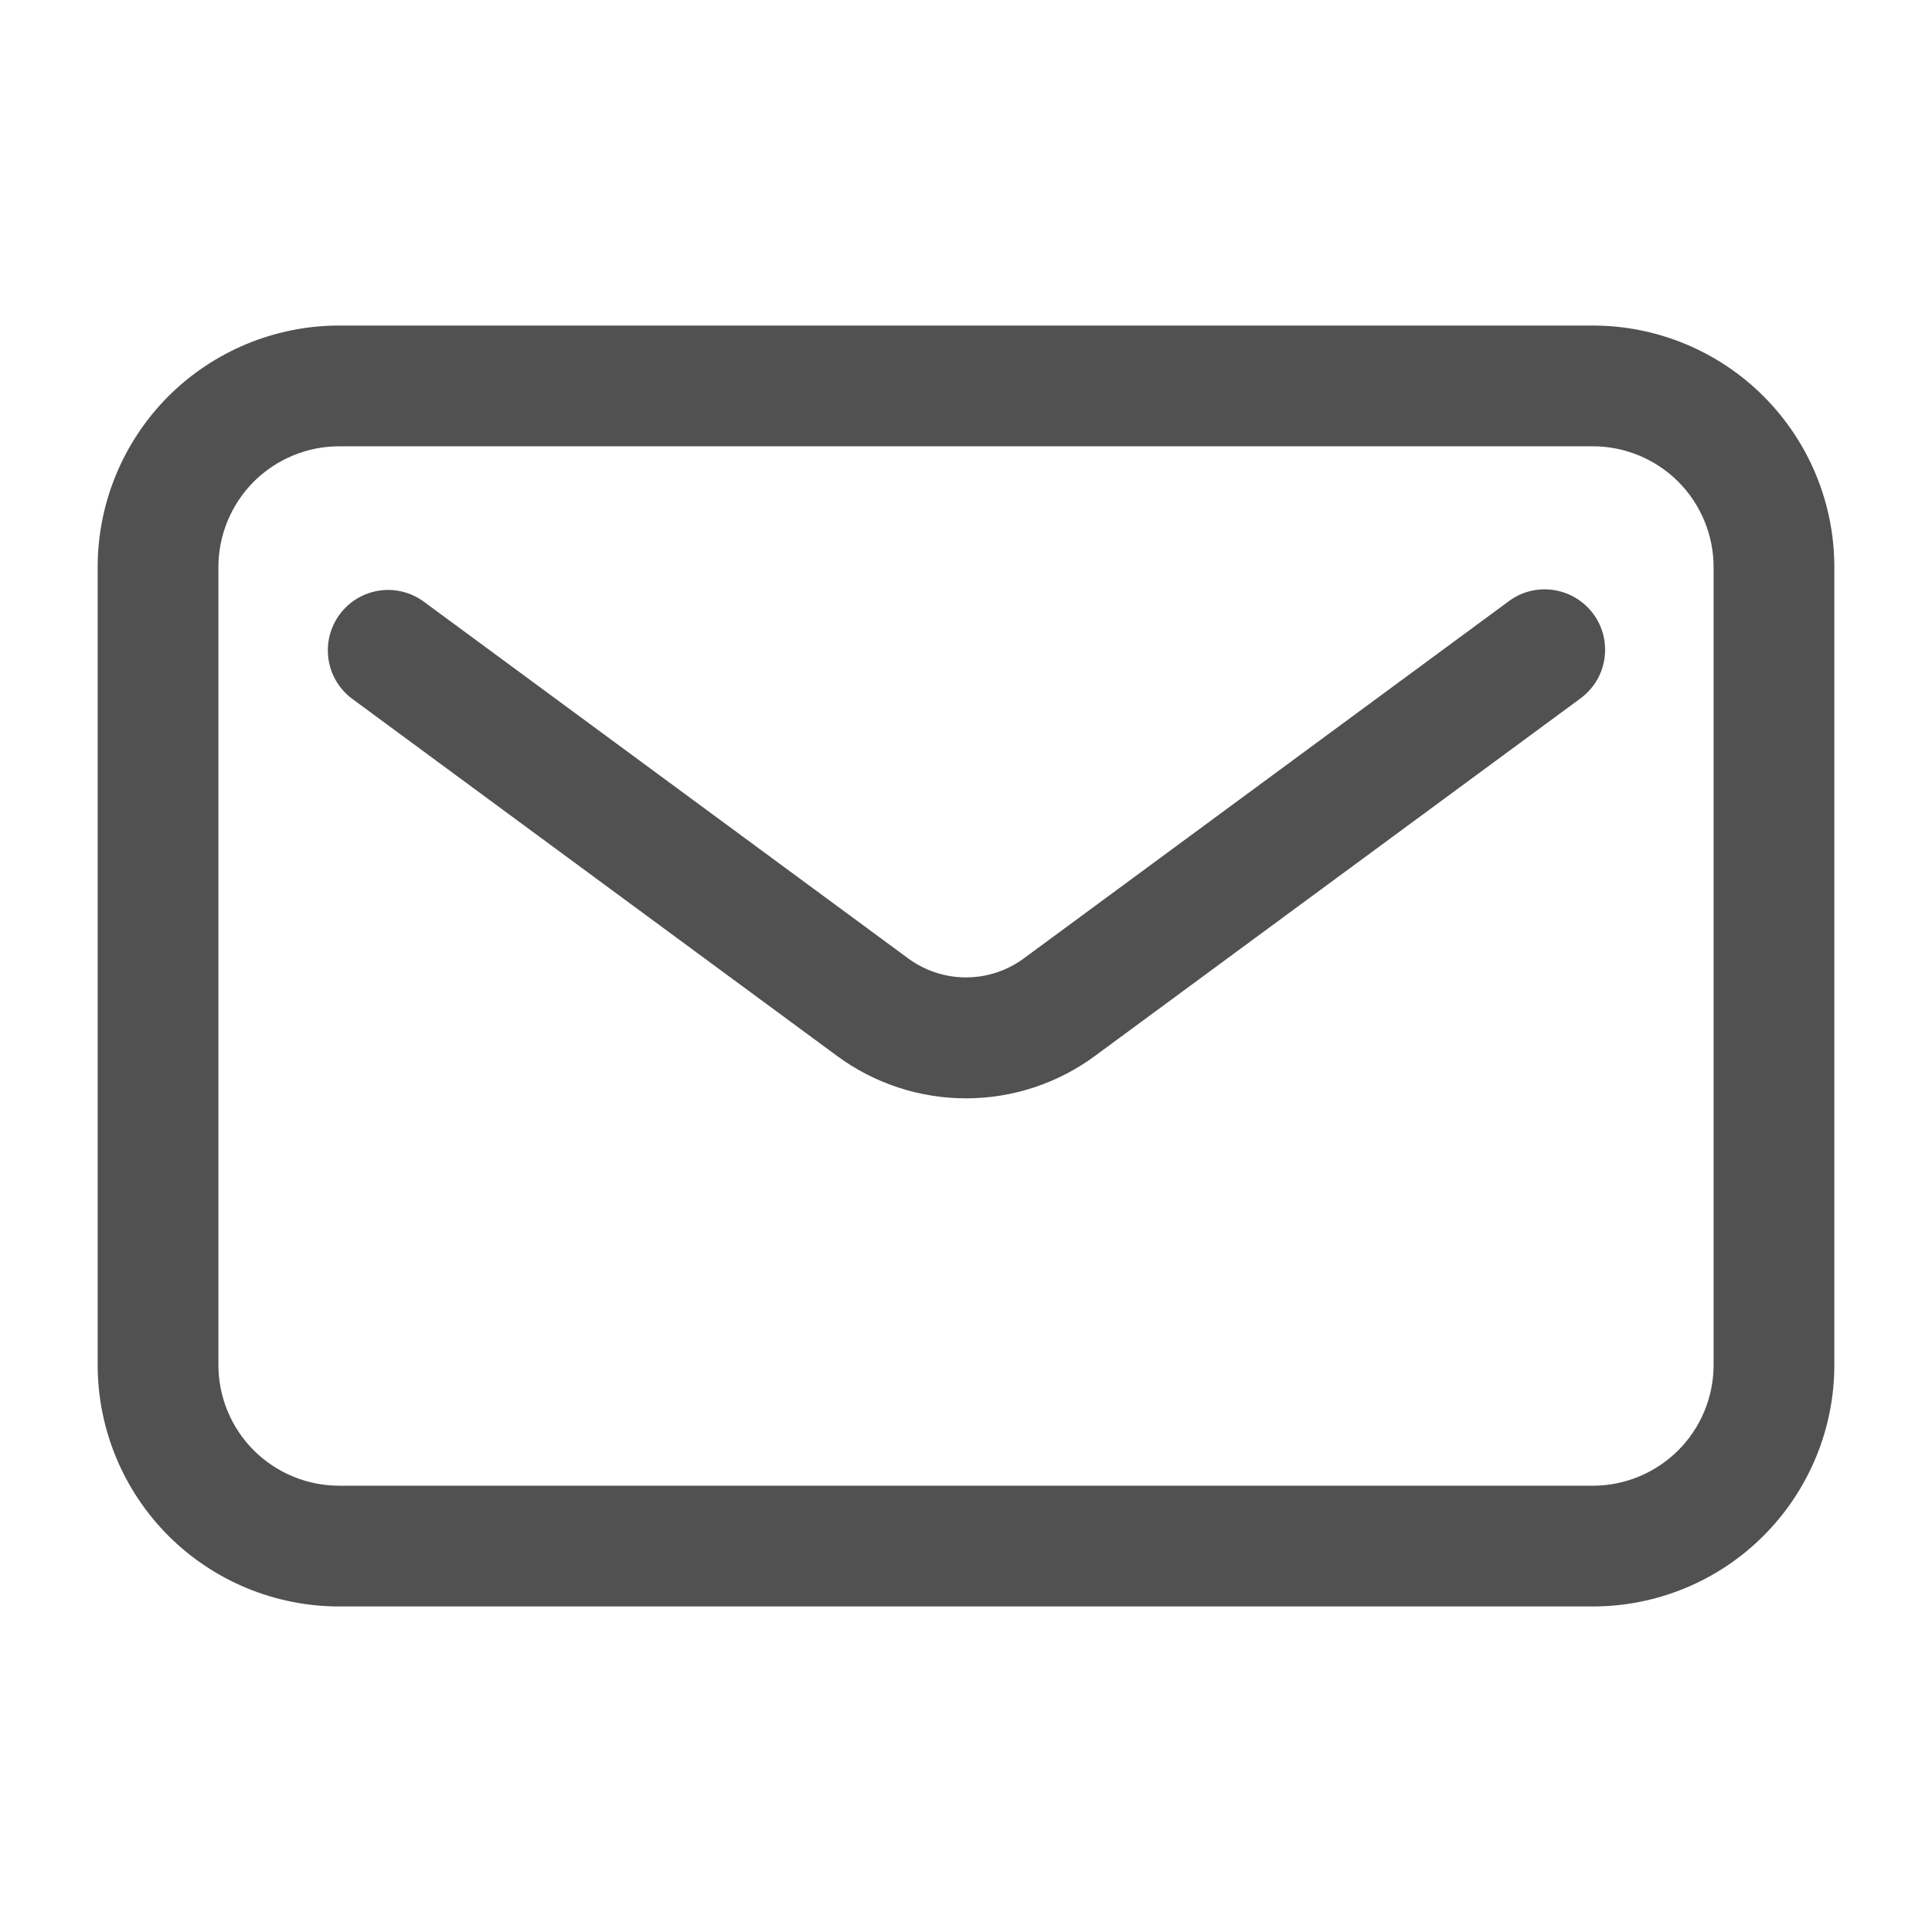 <svg xmlns="http://www.w3.org/2000/svg" width="20" height="20" viewBox="0 0 20 20" fill="none"><rect width="20" height="20" fill="#F5F5F5"></rect><g id="Home Page V - 1 edits 2"><g id="Blocks"><g id="Main website Footer"><rect width="1920" height="448" transform="translate(-1463 -173)" fill="white"></rect><g id="top"><mask id="path-1-inside-1_4354_9" fill="white"><path d="M-1343 -93H337V139H-1343V-93Z"></path></mask><path d="M-1343 -92H337V-94H-1343V-92Z" fill="#D4D4D4" mask="url(#path-1-inside-1_4354_9)"></path><g id="contacts"><g id="2"><g id="message"><path id="Vector" d="M16.489 3.37H3.511C2.848 3.37 2.212 3.634 1.743 4.102C1.275 4.571 1.011 5.207 1.011 5.87V14.13C1.011 14.793 1.275 15.429 1.743 15.898C2.212 16.367 2.848 16.63 3.511 16.63H16.489C17.152 16.63 17.788 16.367 18.256 15.898C18.725 15.429 18.989 14.793 18.989 14.13V5.87C18.989 5.207 18.725 4.571 18.256 4.102C17.788 3.634 17.152 3.37 16.489 3.37ZM17.739 14.13C17.739 14.462 17.607 14.78 17.373 15.014C17.138 15.248 16.82 15.38 16.489 15.38H3.511C3.18 15.38 2.862 15.248 2.627 15.014C2.393 14.78 2.261 14.462 2.261 14.13V5.87C2.261 5.539 2.393 5.221 2.627 4.986C2.862 4.752 3.18 4.62 3.511 4.62H16.489C16.82 4.62 17.138 4.752 17.373 4.986C17.607 5.221 17.739 5.539 17.739 5.87V14.13ZM16.494 6.355C16.543 6.421 16.578 6.496 16.598 6.576C16.617 6.656 16.621 6.739 16.609 6.82C16.597 6.901 16.569 6.979 16.526 7.05C16.483 7.12 16.427 7.181 16.361 7.23L11.339 10.928C10.952 11.215 10.482 11.37 10 11.37C9.518 11.37 9.048 11.215 8.661 10.928L3.639 7.229C3.509 7.129 3.423 6.983 3.4 6.821C3.377 6.658 3.418 6.494 3.515 6.362C3.612 6.23 3.757 6.141 3.919 6.115C4.081 6.089 4.246 6.128 4.38 6.223L9.401 9.921C9.575 10.049 9.784 10.118 10 10.118C10.216 10.118 10.425 10.049 10.599 9.921L15.62 6.223C15.753 6.124 15.92 6.083 16.084 6.108C16.248 6.133 16.395 6.222 16.494 6.355Z" fill="#515151"></path></g></g></g></g></g></g></g></svg>